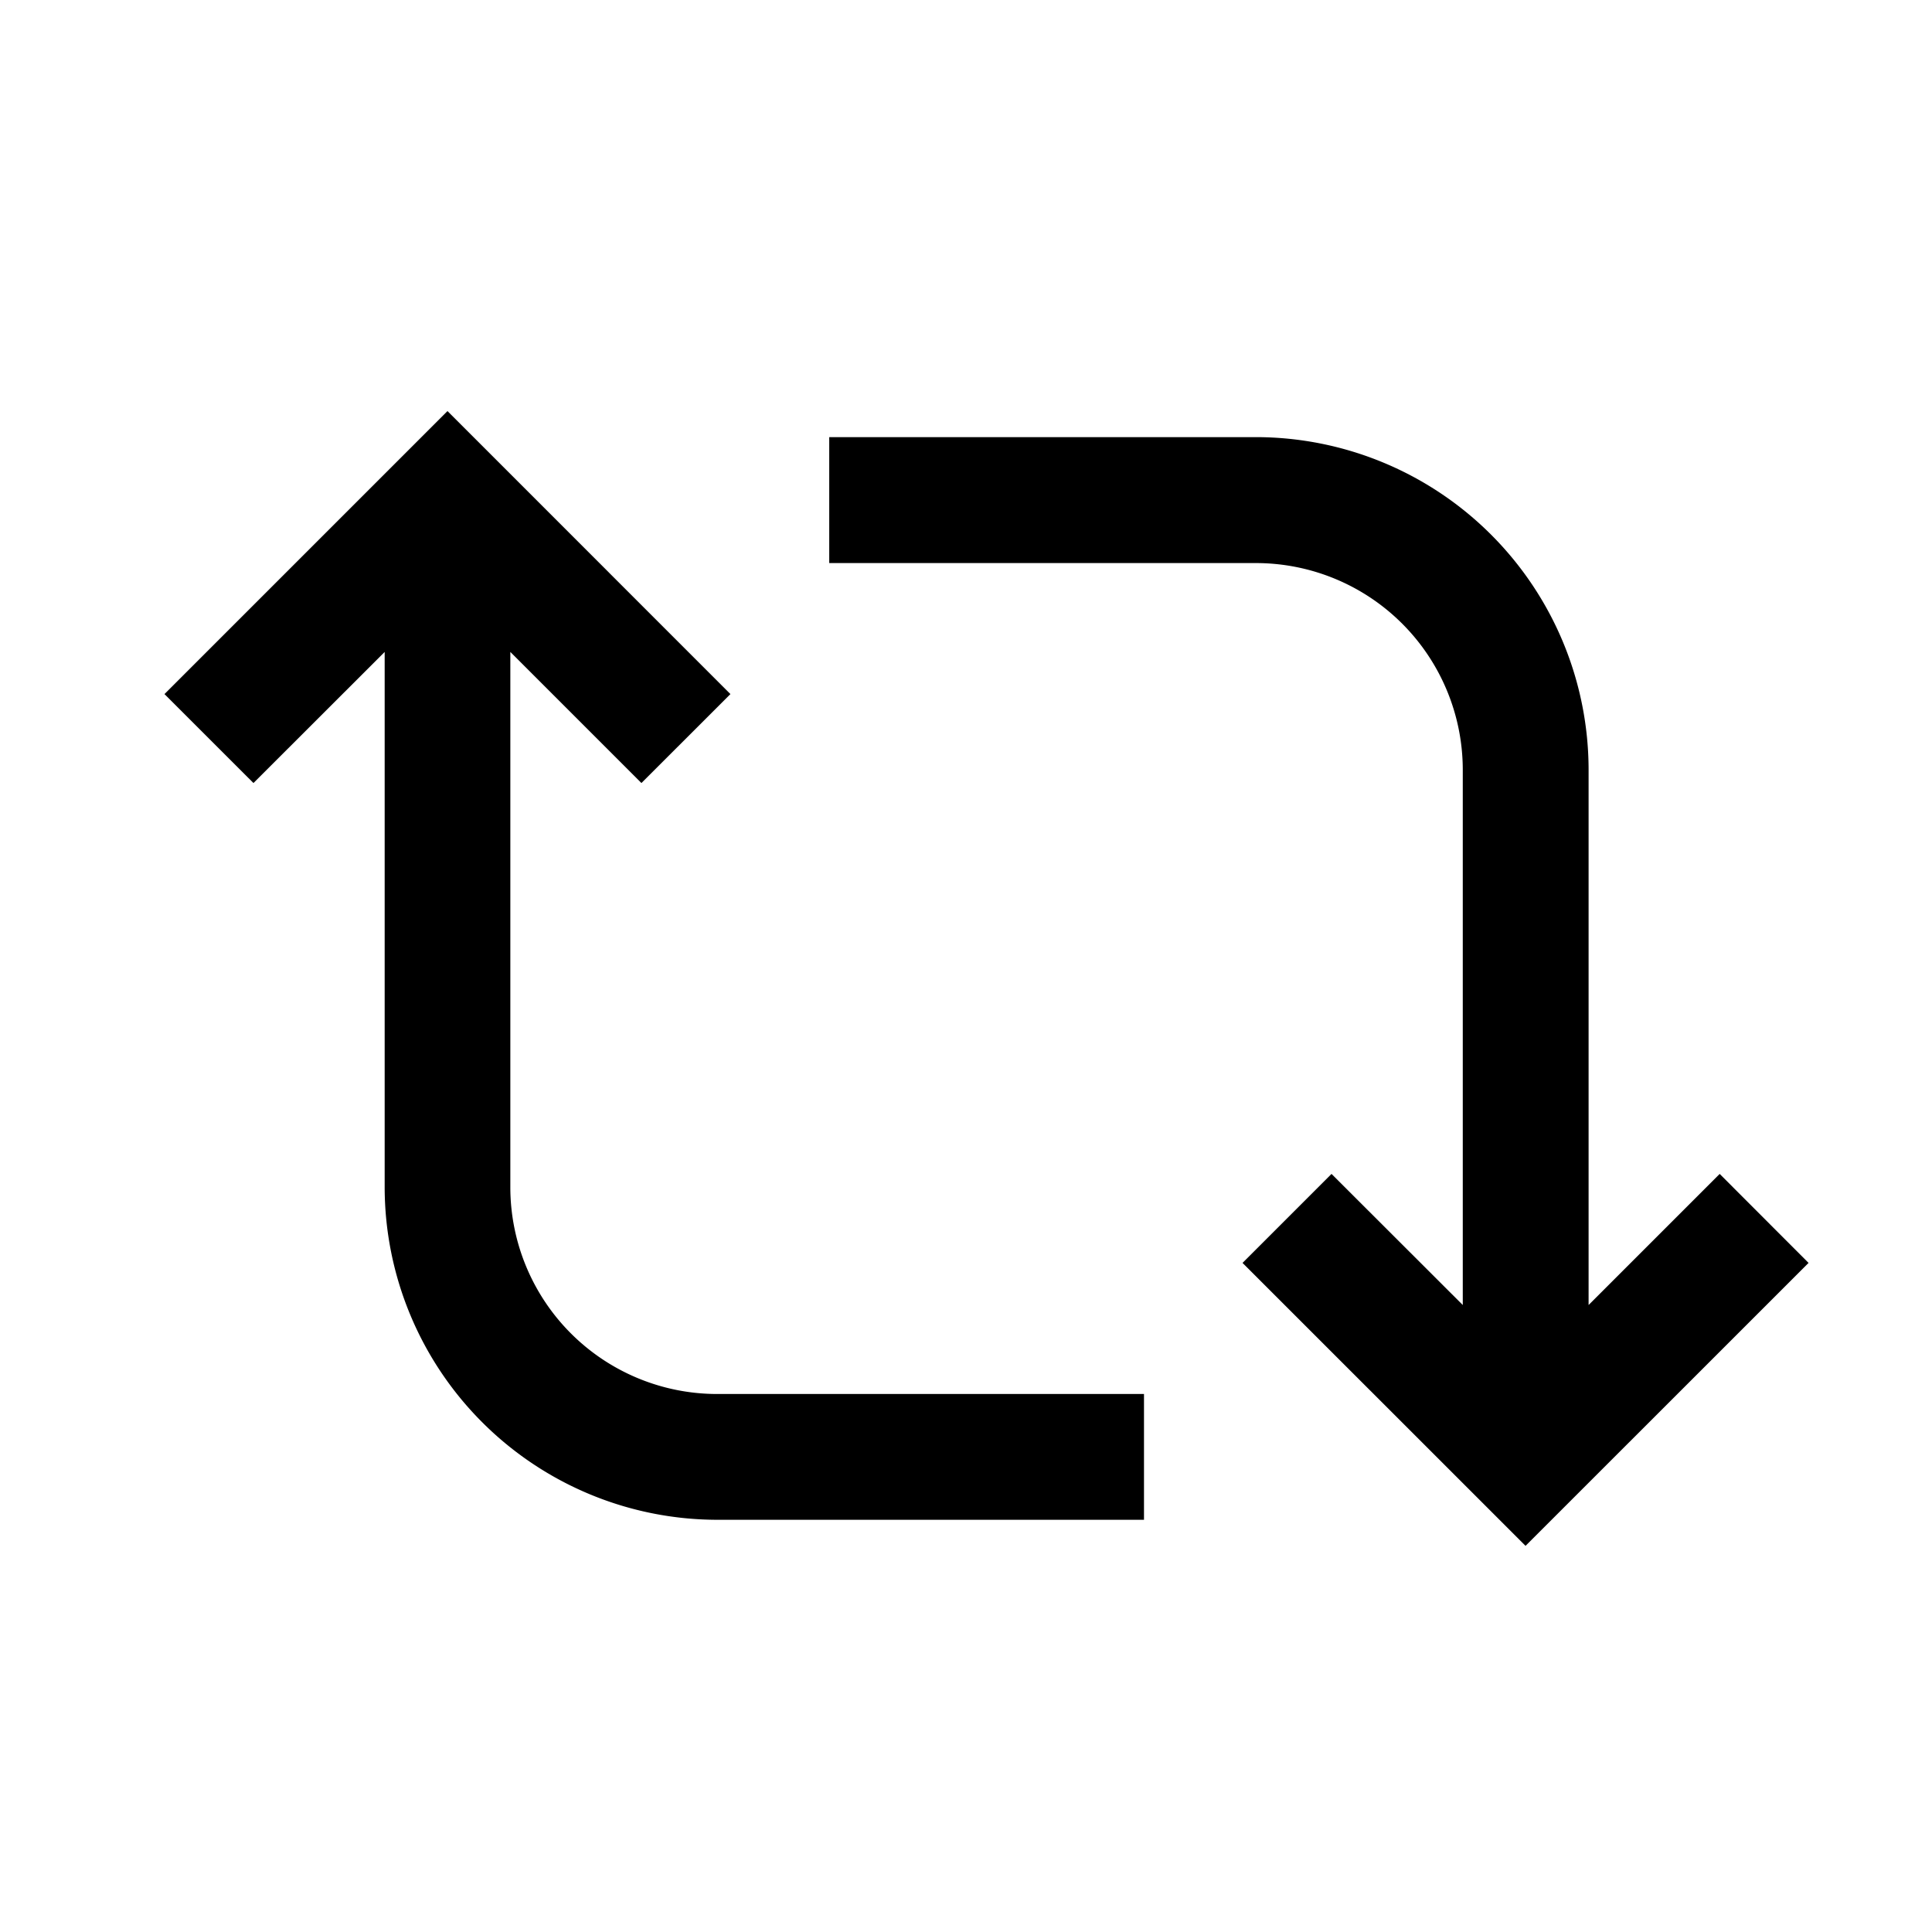 <svg xmlns="http://www.w3.org/2000/svg" xmlns:xlink="http://www.w3.org/1999/xlink" width="47" height="47" viewBox="0 0 47 47">
  <defs>
    <clipPath id="clip-path">
      <rect id="長方形_227522" data-name="長方形 227522" width="47" height="47" transform="translate(1952 -1846)" fill="#fff" stroke="#707070" stroke-width="1"/>
    </clipPath>
  </defs>
  <g id="マスクグループ_5592" data-name="マスクグループ 5592" transform="translate(-1952 1846)" clip-path="url(#clip-path)">
    <g id="グループ_109326" data-name="グループ 109326" transform="translate(-5338.842 -1028.629)">
      <path id="パス_207707" data-name="パス 207707" d="M338.443,39.06l-3.189,3.189V29.223a8.1,8.1,0,0,0-8.088-8.087H316.781V24.2h10.385a5.032,5.032,0,0,1,5.027,5.026V42.249L329,39.06l-2.165,2.165,6.885,6.883,6.885-6.883Z" transform="translate(6994.234 -827.873)"/>
      <path id="パス_207708" data-name="パス 207708" d="M309.2,26.489V39.514a8.1,8.1,0,0,0,8.087,8.087h10.385V44.541H317.283a5.032,5.032,0,0,1-5.026-5.026V26.489l3.189,3.189,2.165-2.164-6.883-6.885-6.885,6.885,2.165,2.164Z" transform="translate(6991 -828)"/>
    </g>
  </g>
</svg>
